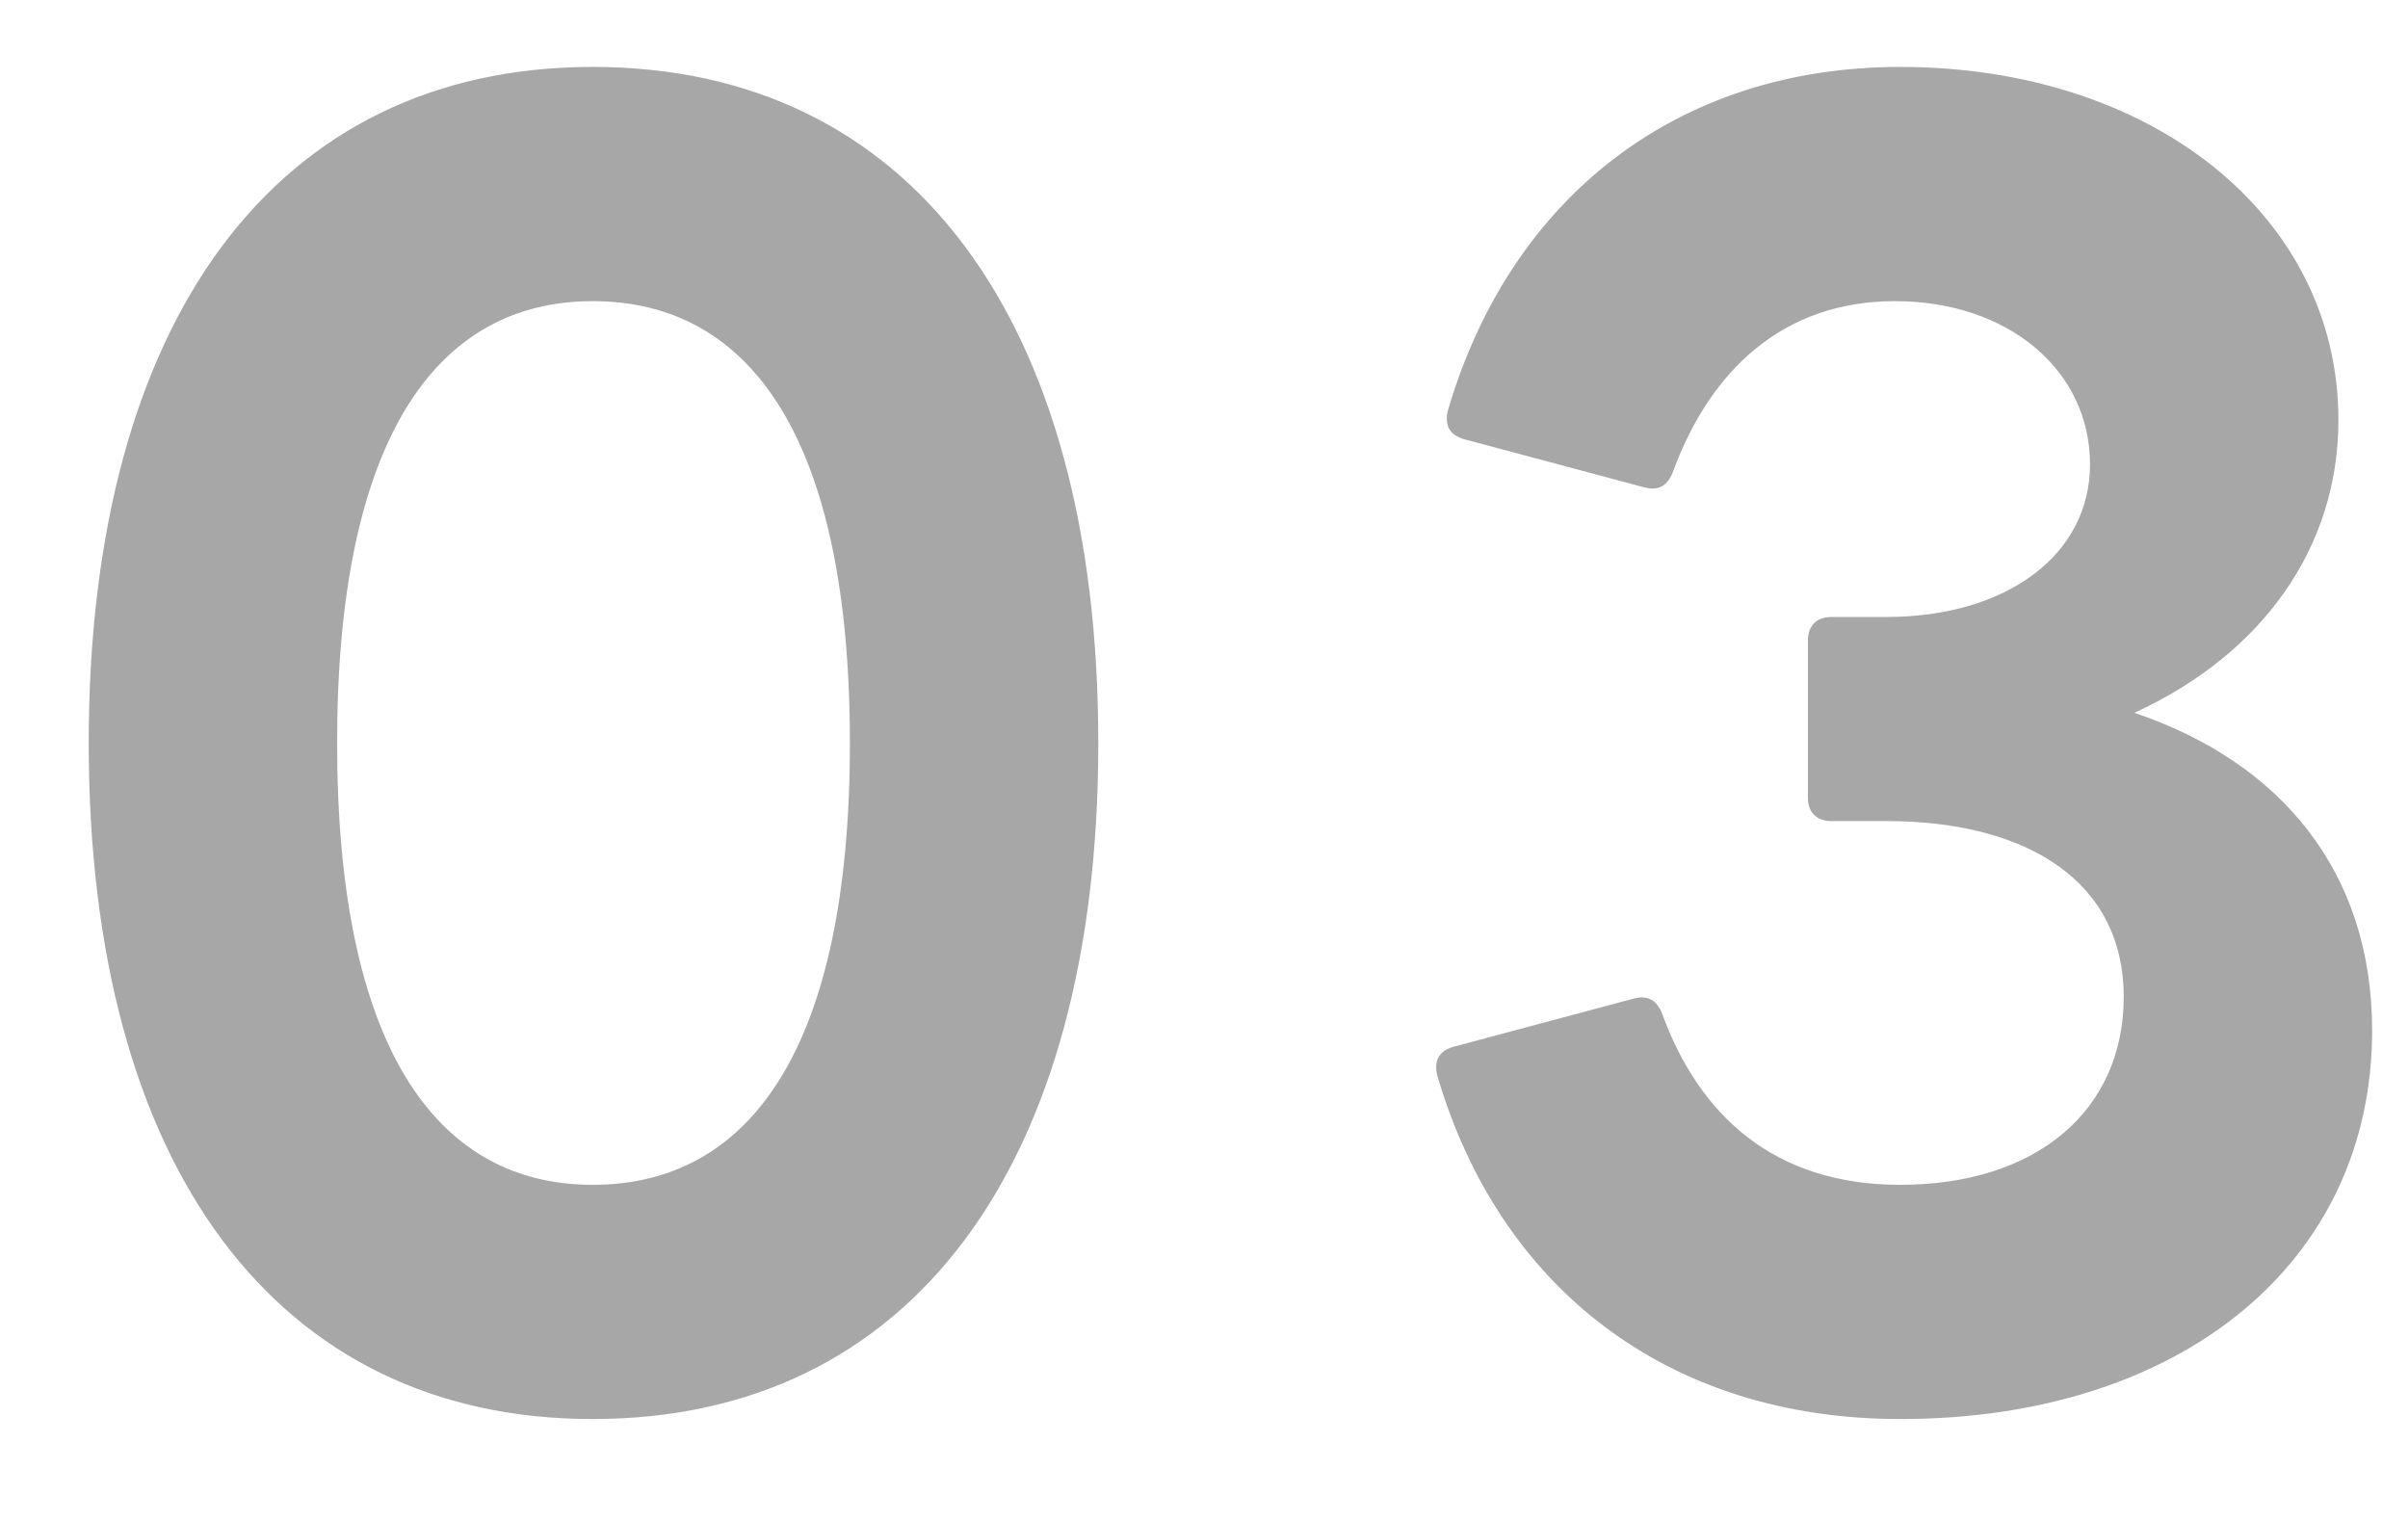 <svg width="19" height="12" viewBox="0 0 19 12" fill="none" xmlns="http://www.w3.org/2000/svg">
<path d="M4.676 11.196C2.184 11.196 0.7 9.208 0.7 5.862C0.7 2.516 2.184 0.528 4.676 0.528C7.182 0.528 8.666 2.516 8.666 5.862C8.666 9.208 7.182 11.196 4.676 11.196ZM4.676 9.348C5.936 9.348 6.706 8.242 6.706 5.862C6.706 3.482 5.936 2.376 4.676 2.376C3.43 2.376 2.66 3.482 2.66 5.862C2.66 8.242 3.43 9.348 4.676 9.348ZM14.993 11.196C13.159 11.196 11.829 10.16 11.339 8.48C11.311 8.354 11.367 8.284 11.479 8.256L12.893 7.878C13.005 7.85 13.075 7.892 13.117 8.004C13.411 8.802 13.999 9.348 14.993 9.348C16.071 9.348 16.757 8.76 16.757 7.864C16.757 6.968 16.015 6.478 14.881 6.478H14.447C14.335 6.478 14.265 6.408 14.265 6.296V5.05C14.265 4.938 14.335 4.868 14.447 4.868H14.881C15.833 4.868 16.491 4.378 16.491 3.664C16.491 2.922 15.847 2.376 14.951 2.376C14.069 2.376 13.495 2.922 13.201 3.72C13.159 3.832 13.089 3.874 12.977 3.846L11.563 3.468C11.451 3.44 11.395 3.37 11.423 3.244C11.913 1.564 13.229 0.528 14.993 0.528C16.981 0.528 18.451 1.704 18.451 3.314C18.451 4.322 17.849 5.162 16.841 5.624C18.003 6.016 18.717 6.884 18.717 8.13C18.717 9.964 17.205 11.196 14.993 11.196Z" fill="#A7A7A7"/>
</svg>
